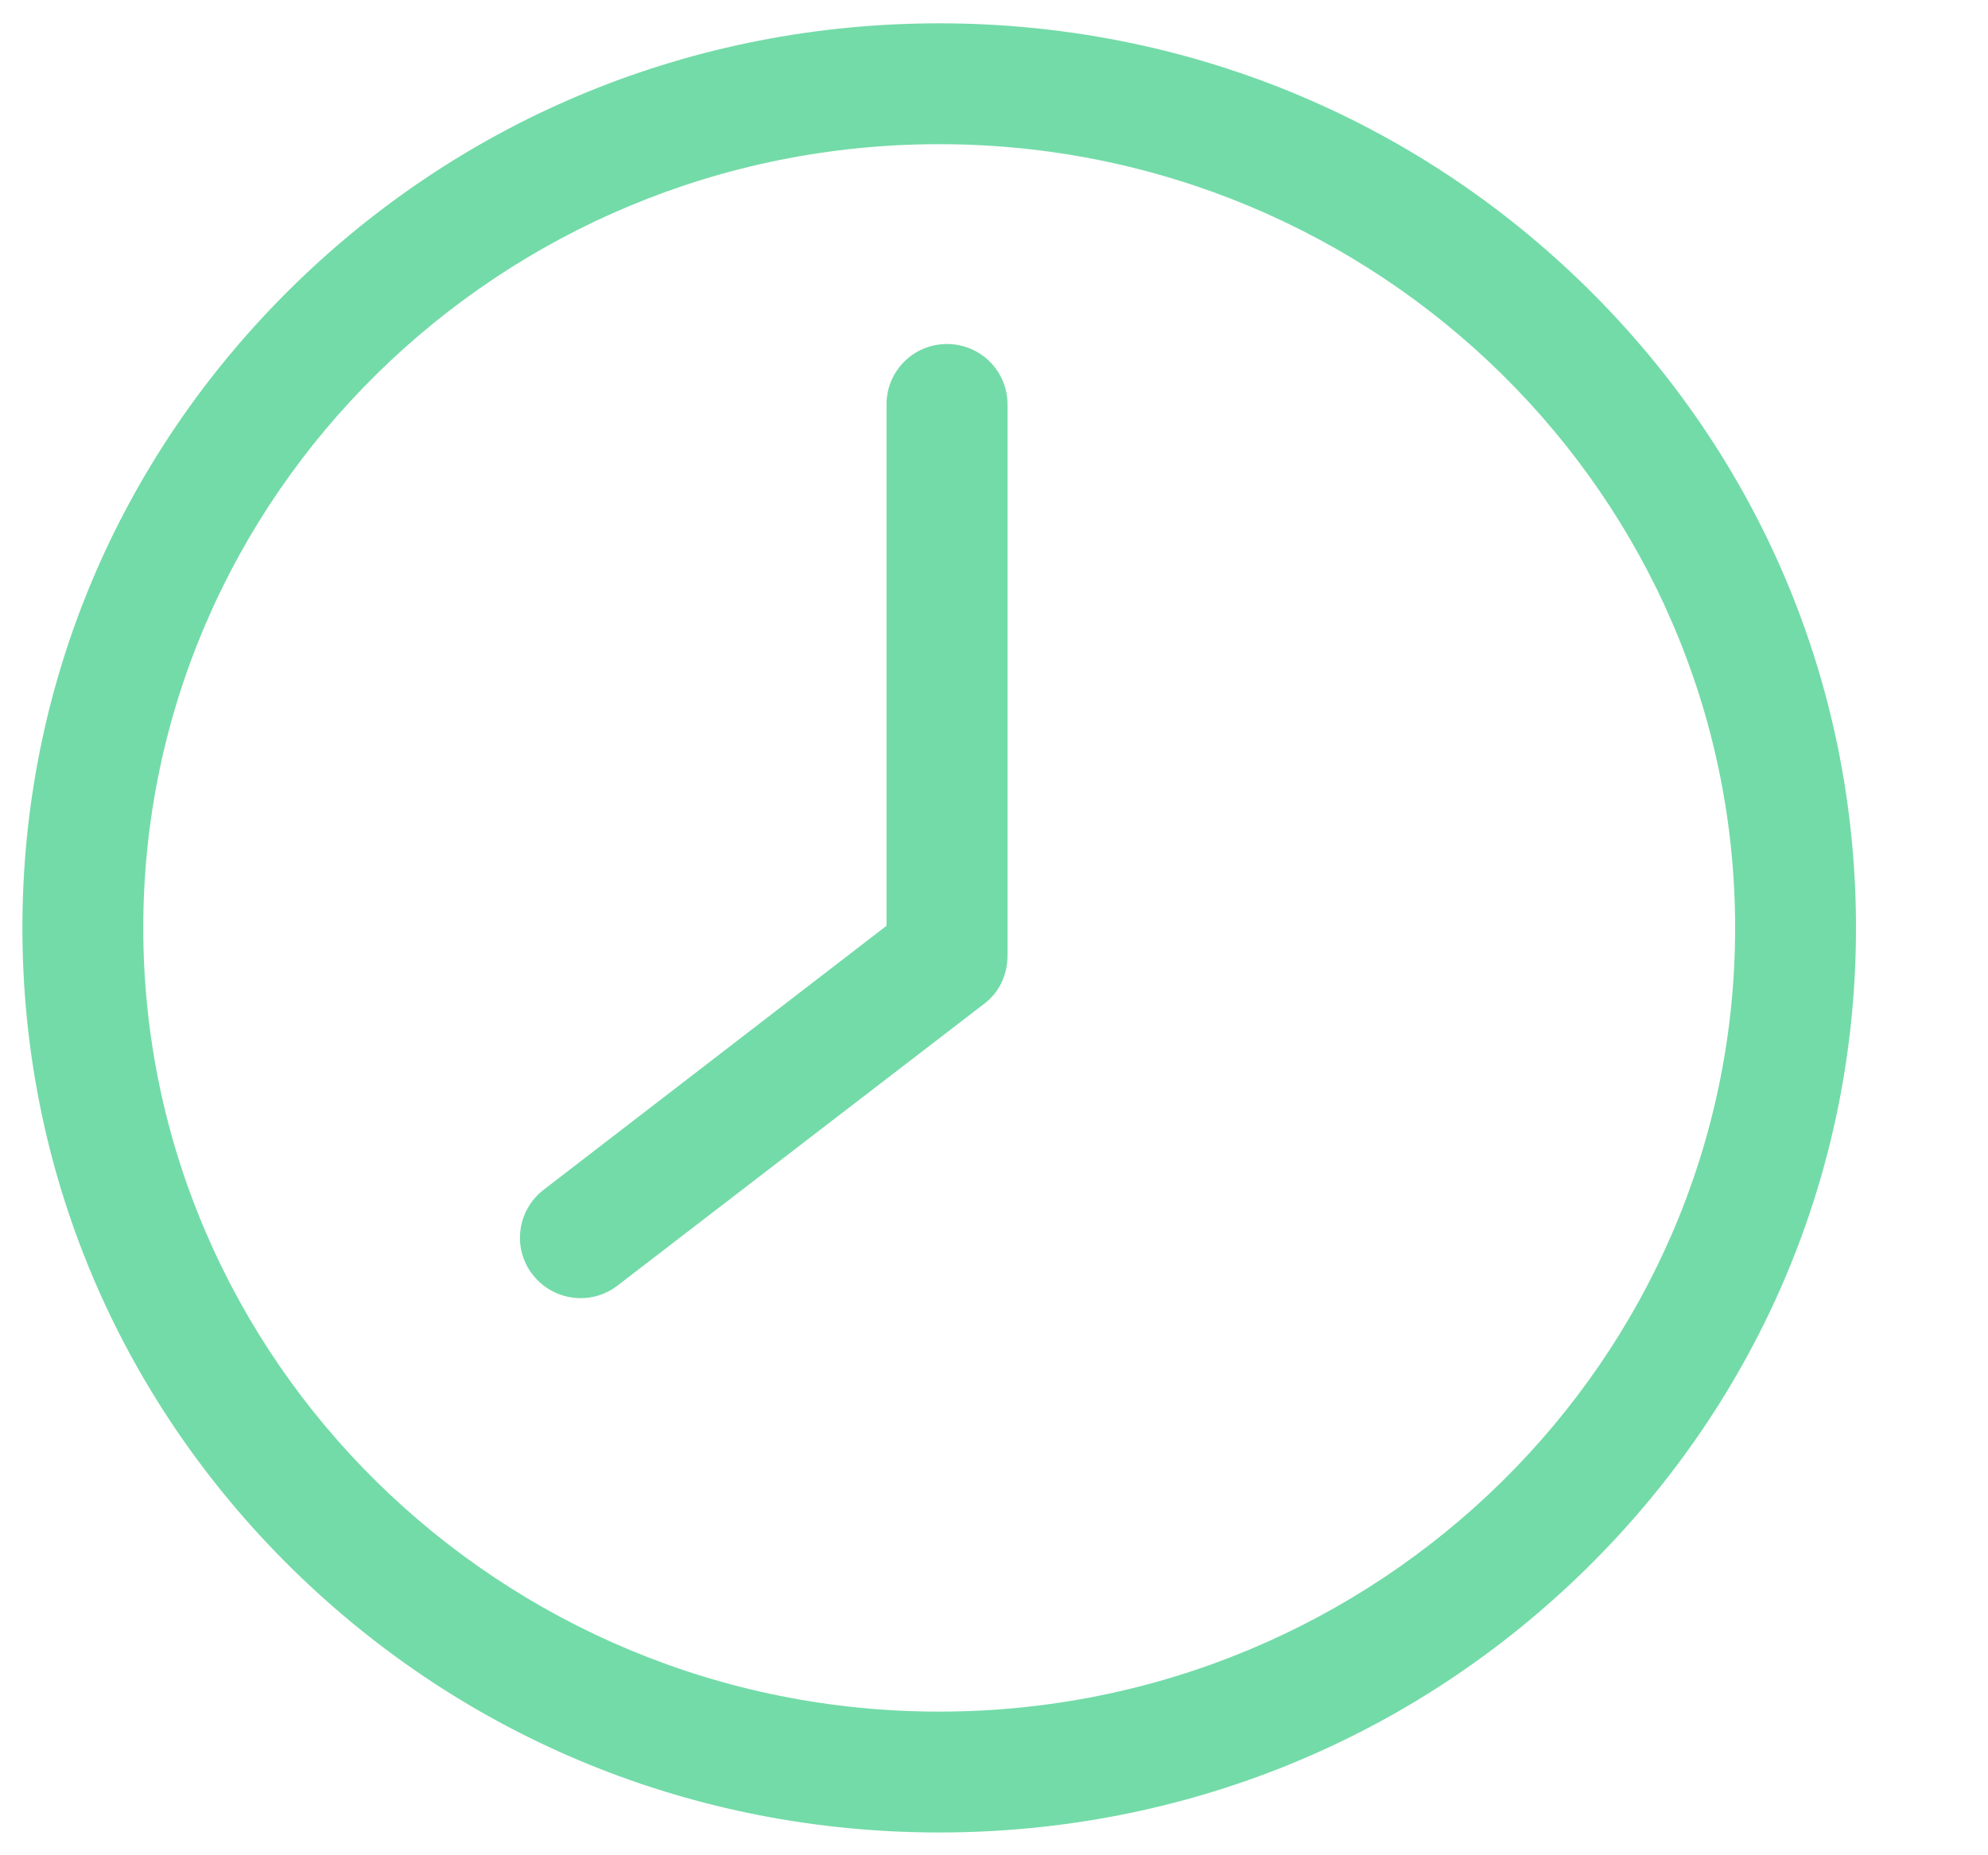 <svg width="15" height="14" viewBox="0 0 15 14" fill="none" xmlns="http://www.w3.org/2000/svg">
<path d="M7.086 0.176C8.932 0.176 10.668 0.884 11.976 2.173C13.284 3.463 14.004 5.178 14.004 7.002C14.004 8.827 13.283 10.541 11.976 11.831C10.668 13.12 8.935 13.828 7.086 13.828C5.238 13.828 3.505 13.12 2.197 11.831C0.889 10.541 0.169 8.827 0.169 7.002C0.169 5.178 0.889 3.463 2.197 2.173C3.504 0.884 5.24 0.176 7.086 0.176ZM7.086 12.916C10.398 12.916 13.092 10.262 13.092 7.002C13.092 3.743 10.398 1.088 7.086 1.088C3.775 1.088 1.081 3.743 1.081 7.002C1.081 10.262 3.775 12.916 7.086 12.916Z" fill="#73DBA8"/>
<path d="M4.102 8.978L6.689 6.986V3.052C6.689 2.799 6.893 2.596 7.145 2.596C7.398 2.596 7.602 2.799 7.602 3.052V7.211C7.602 7.354 7.541 7.488 7.428 7.573L4.658 9.702C4.576 9.765 4.479 9.796 4.382 9.796C4.245 9.796 4.108 9.735 4.017 9.616C3.865 9.419 3.901 9.133 4.102 8.978L4.102 8.978Z" fill="#73DBA8"/>
</svg>
